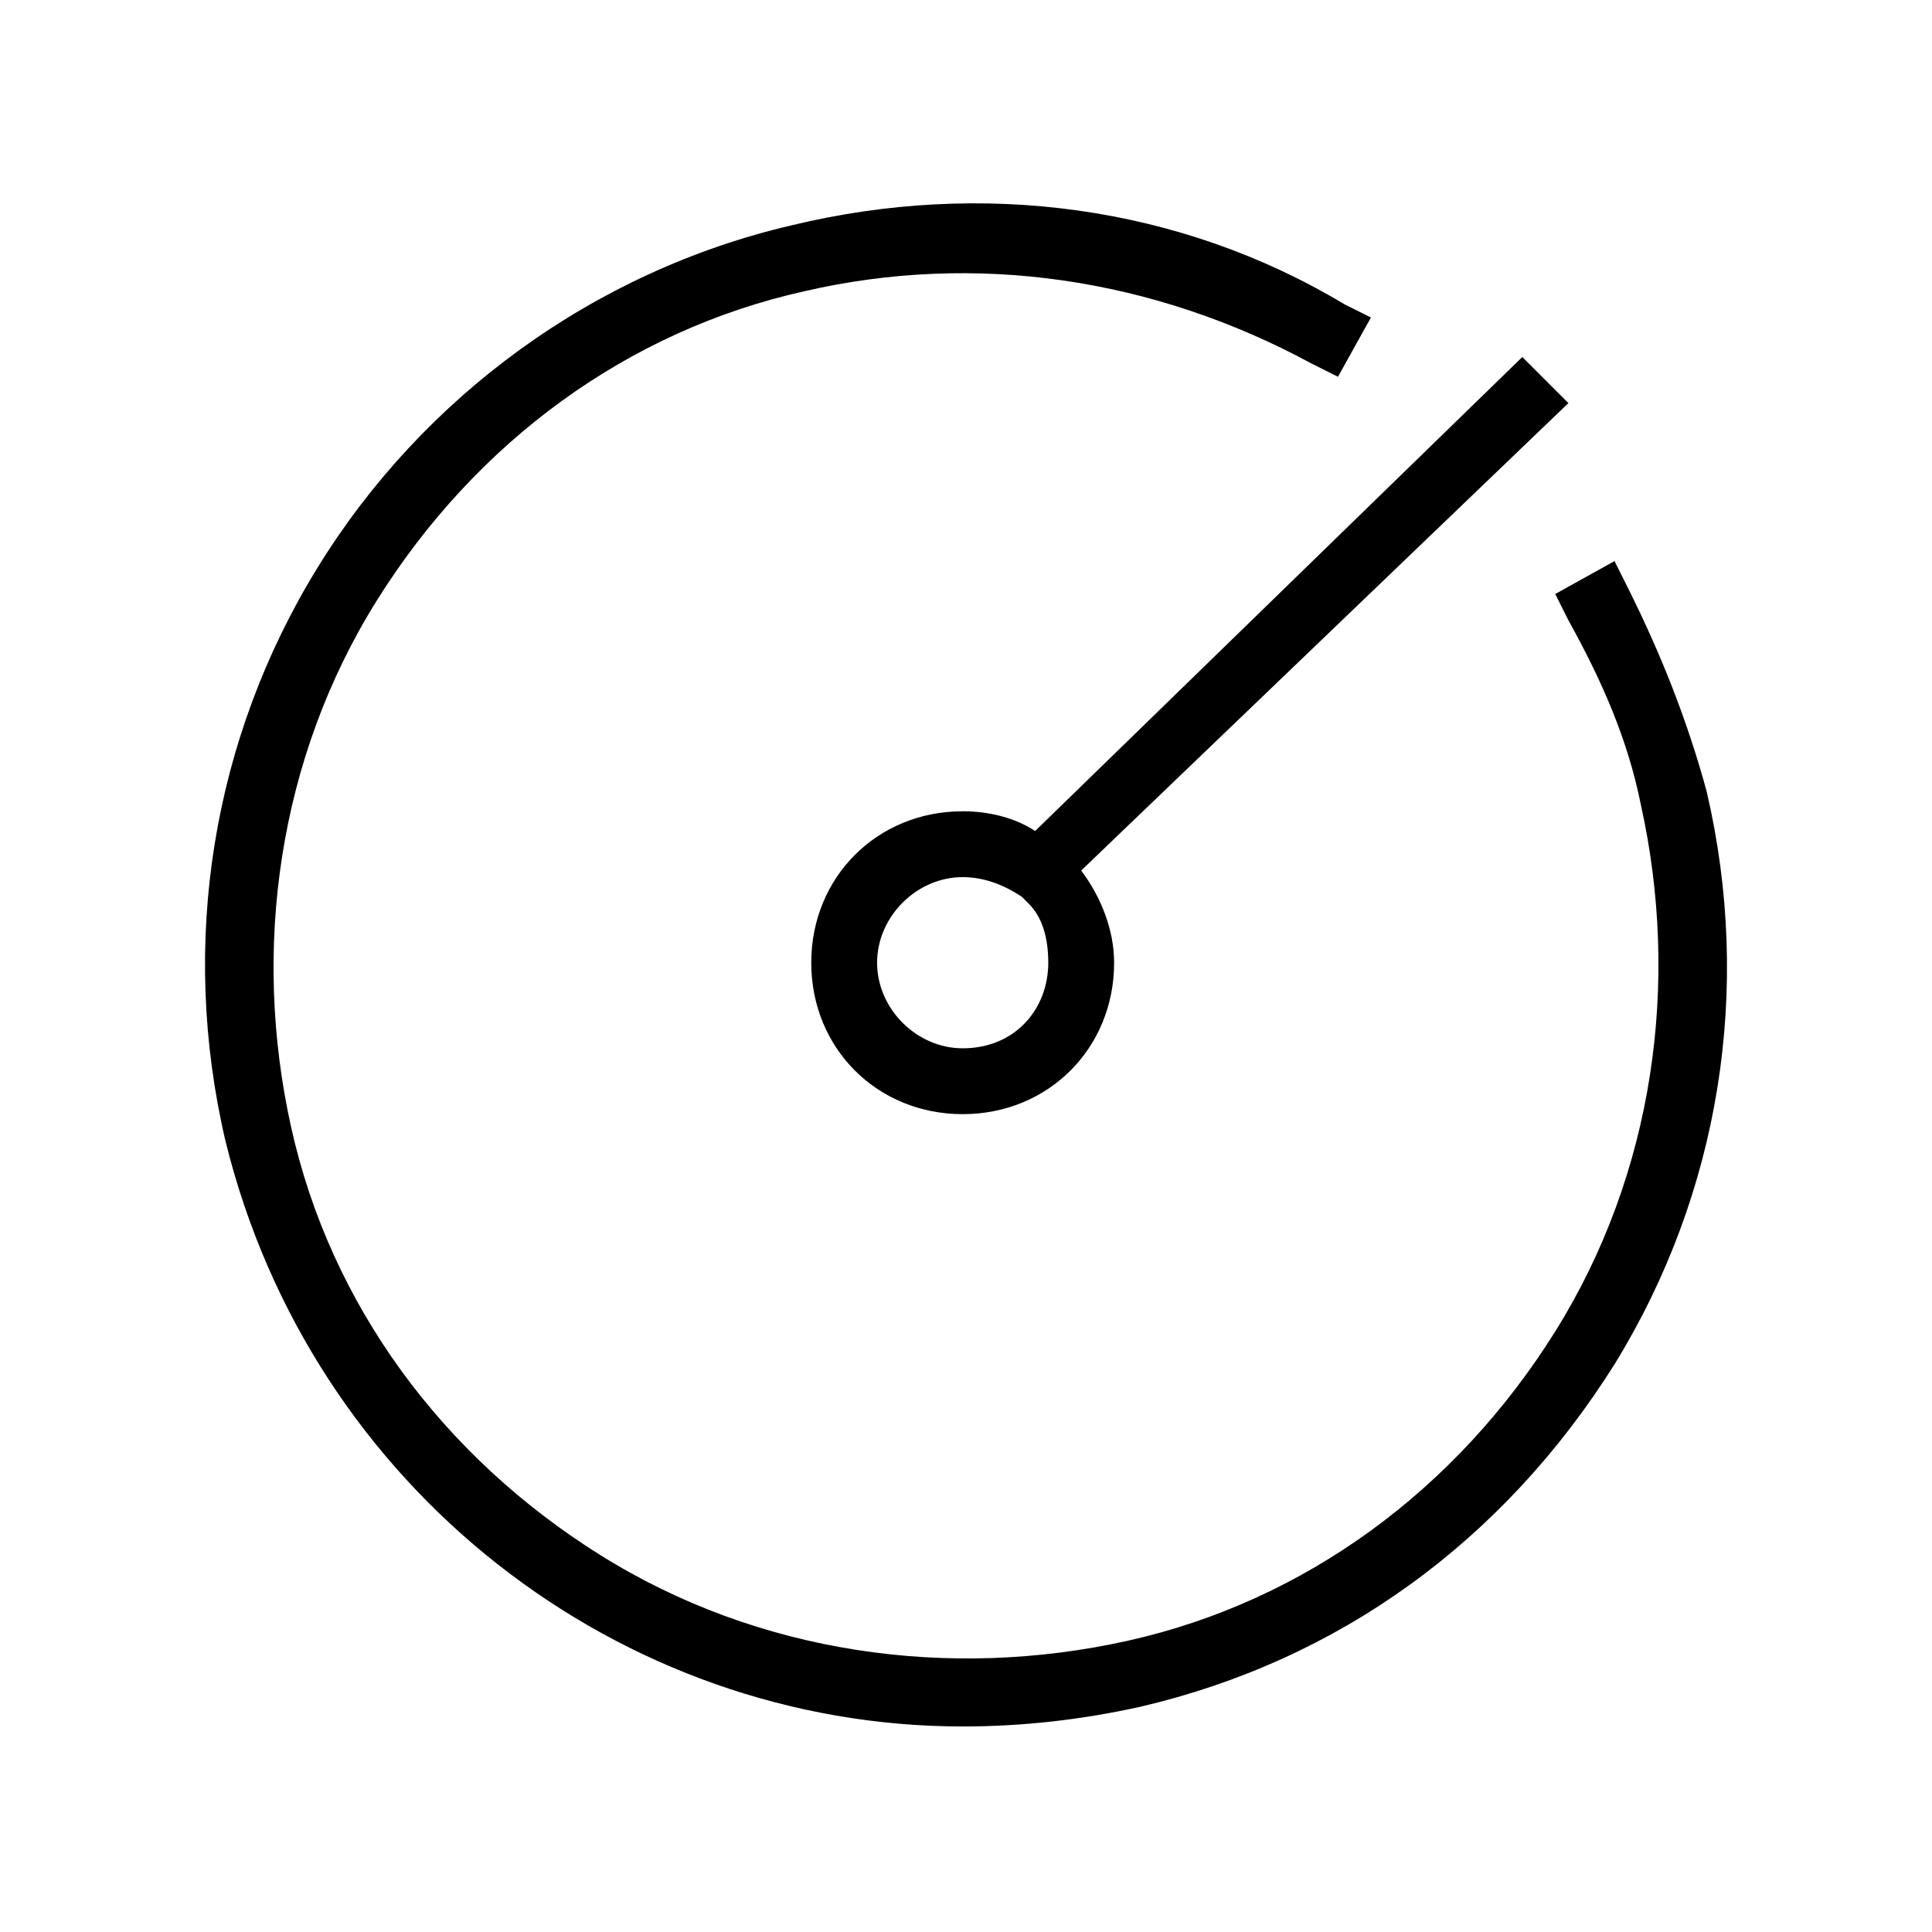 <?xml version="1.0" encoding="UTF-8"?>
<!-- Uploaded to: ICON Repo, www.svgrepo.com, Generator: ICON Repo Mixer Tools -->
<svg fill="#000000" width="800px" height="800px" version="1.1" viewBox="144 144 512 512" xmlns="http://www.w3.org/2000/svg">
 <g>
  <path d="m399.12 359c-22.68 0-40.129 17.449-40.129 40.129 0 22.684 17.449 40.133 40.129 40.133 22.684 0 40.133-17.449 40.133-40.133 0-8.723-3.492-17.445-8.727-24.426l129.12-123.88-12.215-12.215-129.11 125.62c-5.234-3.488-12.215-5.234-19.195-5.234zm0 62.812c-12.211 0-22.68-10.469-22.68-22.684 0-12.211 10.469-22.68 22.68-22.68 5.234 0 10.469 1.742 15.703 5.234l1.746 1.742c3.488 3.492 5.234 8.727 5.234 15.703 0 12.215-8.723 22.684-22.684 22.684z"/>
  <path d="m596.29 353.76c-5.234-19.195-12.215-36.641-20.938-54.09l-3.492-6.977-15.703 8.723 3.492 6.977c8.723 15.703 15.703 31.41 19.191 48.855 10.469 47.109 3.488 97.711-22.684 139.59s-66.301 71.535-113.41 82.004-97.707 3.488-139.58-22.684-71.539-66.301-82.008-113.41-3.488-97.707 22.684-139.58 66.301-71.539 113.41-82.008c45.367-10.469 92.477-3.488 134.35 19.195l6.977 3.488 8.727-15.703-6.981-3.488c-43.621-26.176-95.965-33.152-146.56-20.941-52.344 12.215-97.707 45.367-125.62 90.73-27.918 45.367-36.641 99.453-24.426 151.8 22.68 92.477 104.69 155.29 195.41 155.29 15.703 0 31.406-1.746 47.109-5.234 52.344-12.215 95.965-43.621 125.62-90.73 27.918-45.363 36.641-99.453 24.43-151.8z"/>
 </g>
</svg>